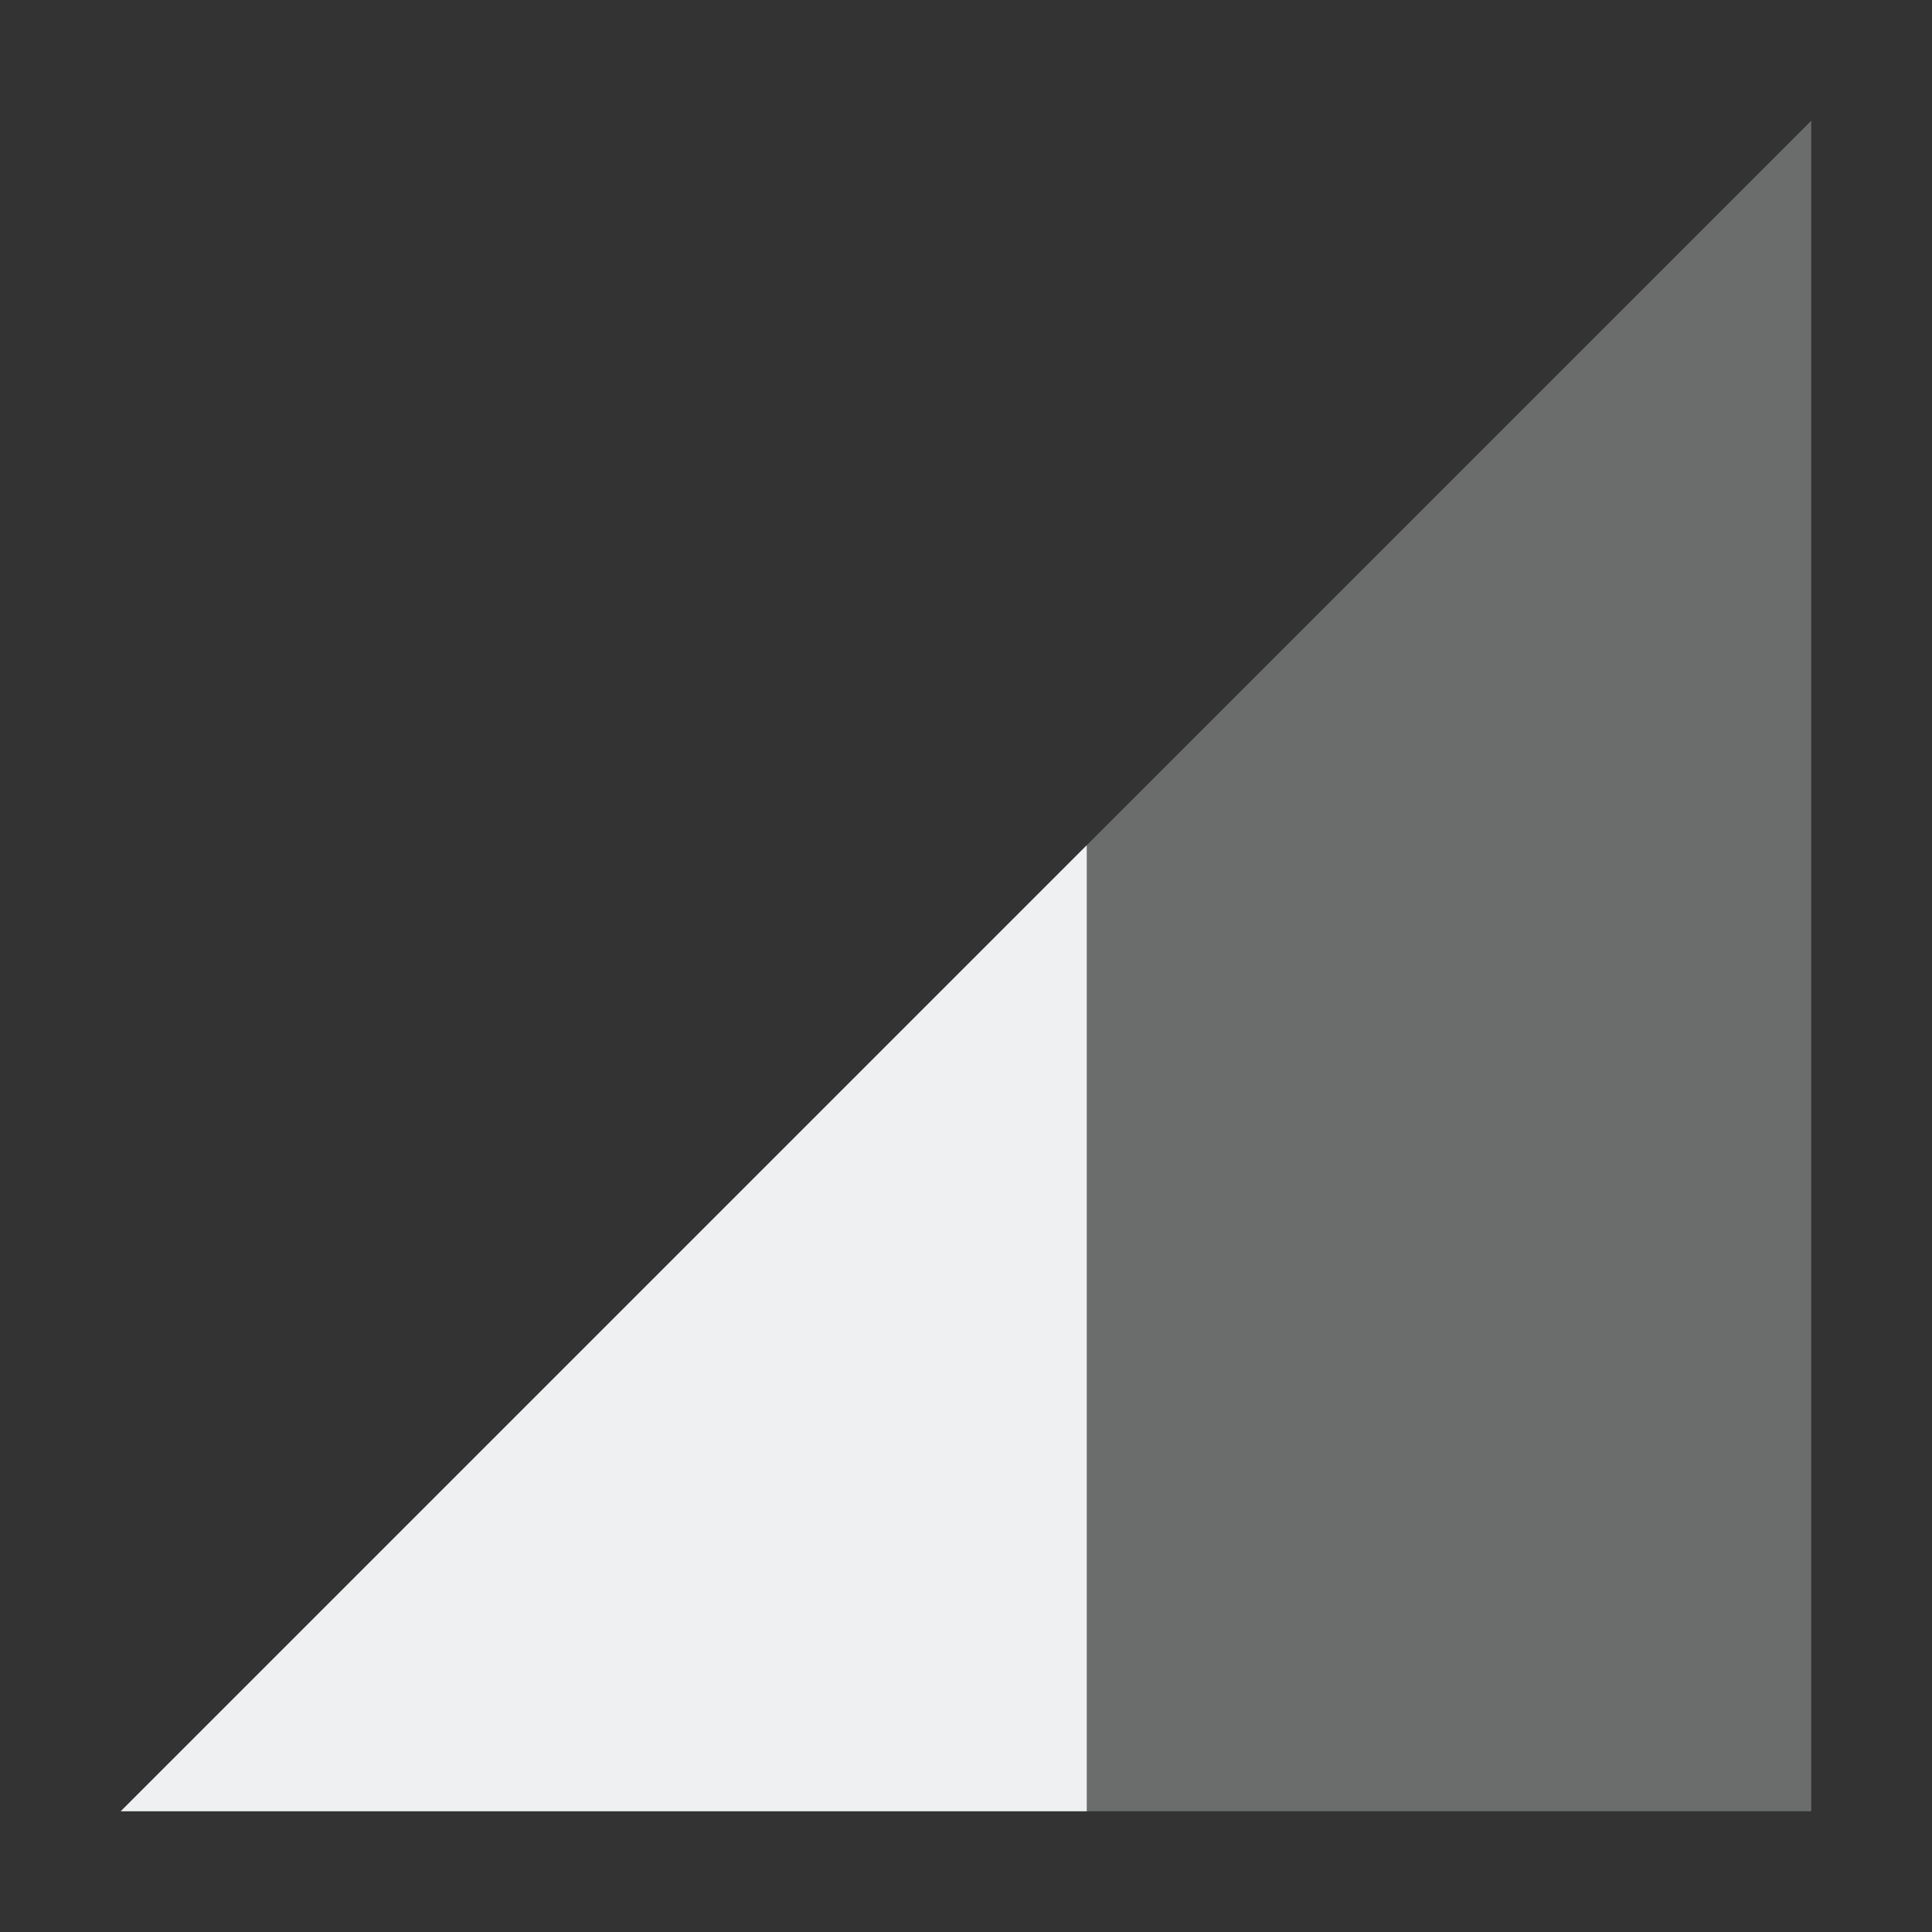 <svg xmlns="http://www.w3.org/2000/svg" width="16" height="16" version="1.1">
 <rect width="100%" height="100%" fill="#333333" stroke="none"/>
 <path style="opacity:0.3;fill:#eff0f2" d="M 1,15 15,1 V 15 Z"/>
 <path style="fill:#eff0f2" d="M 9,7 1,15 H 9 Z"/>
</svg>
